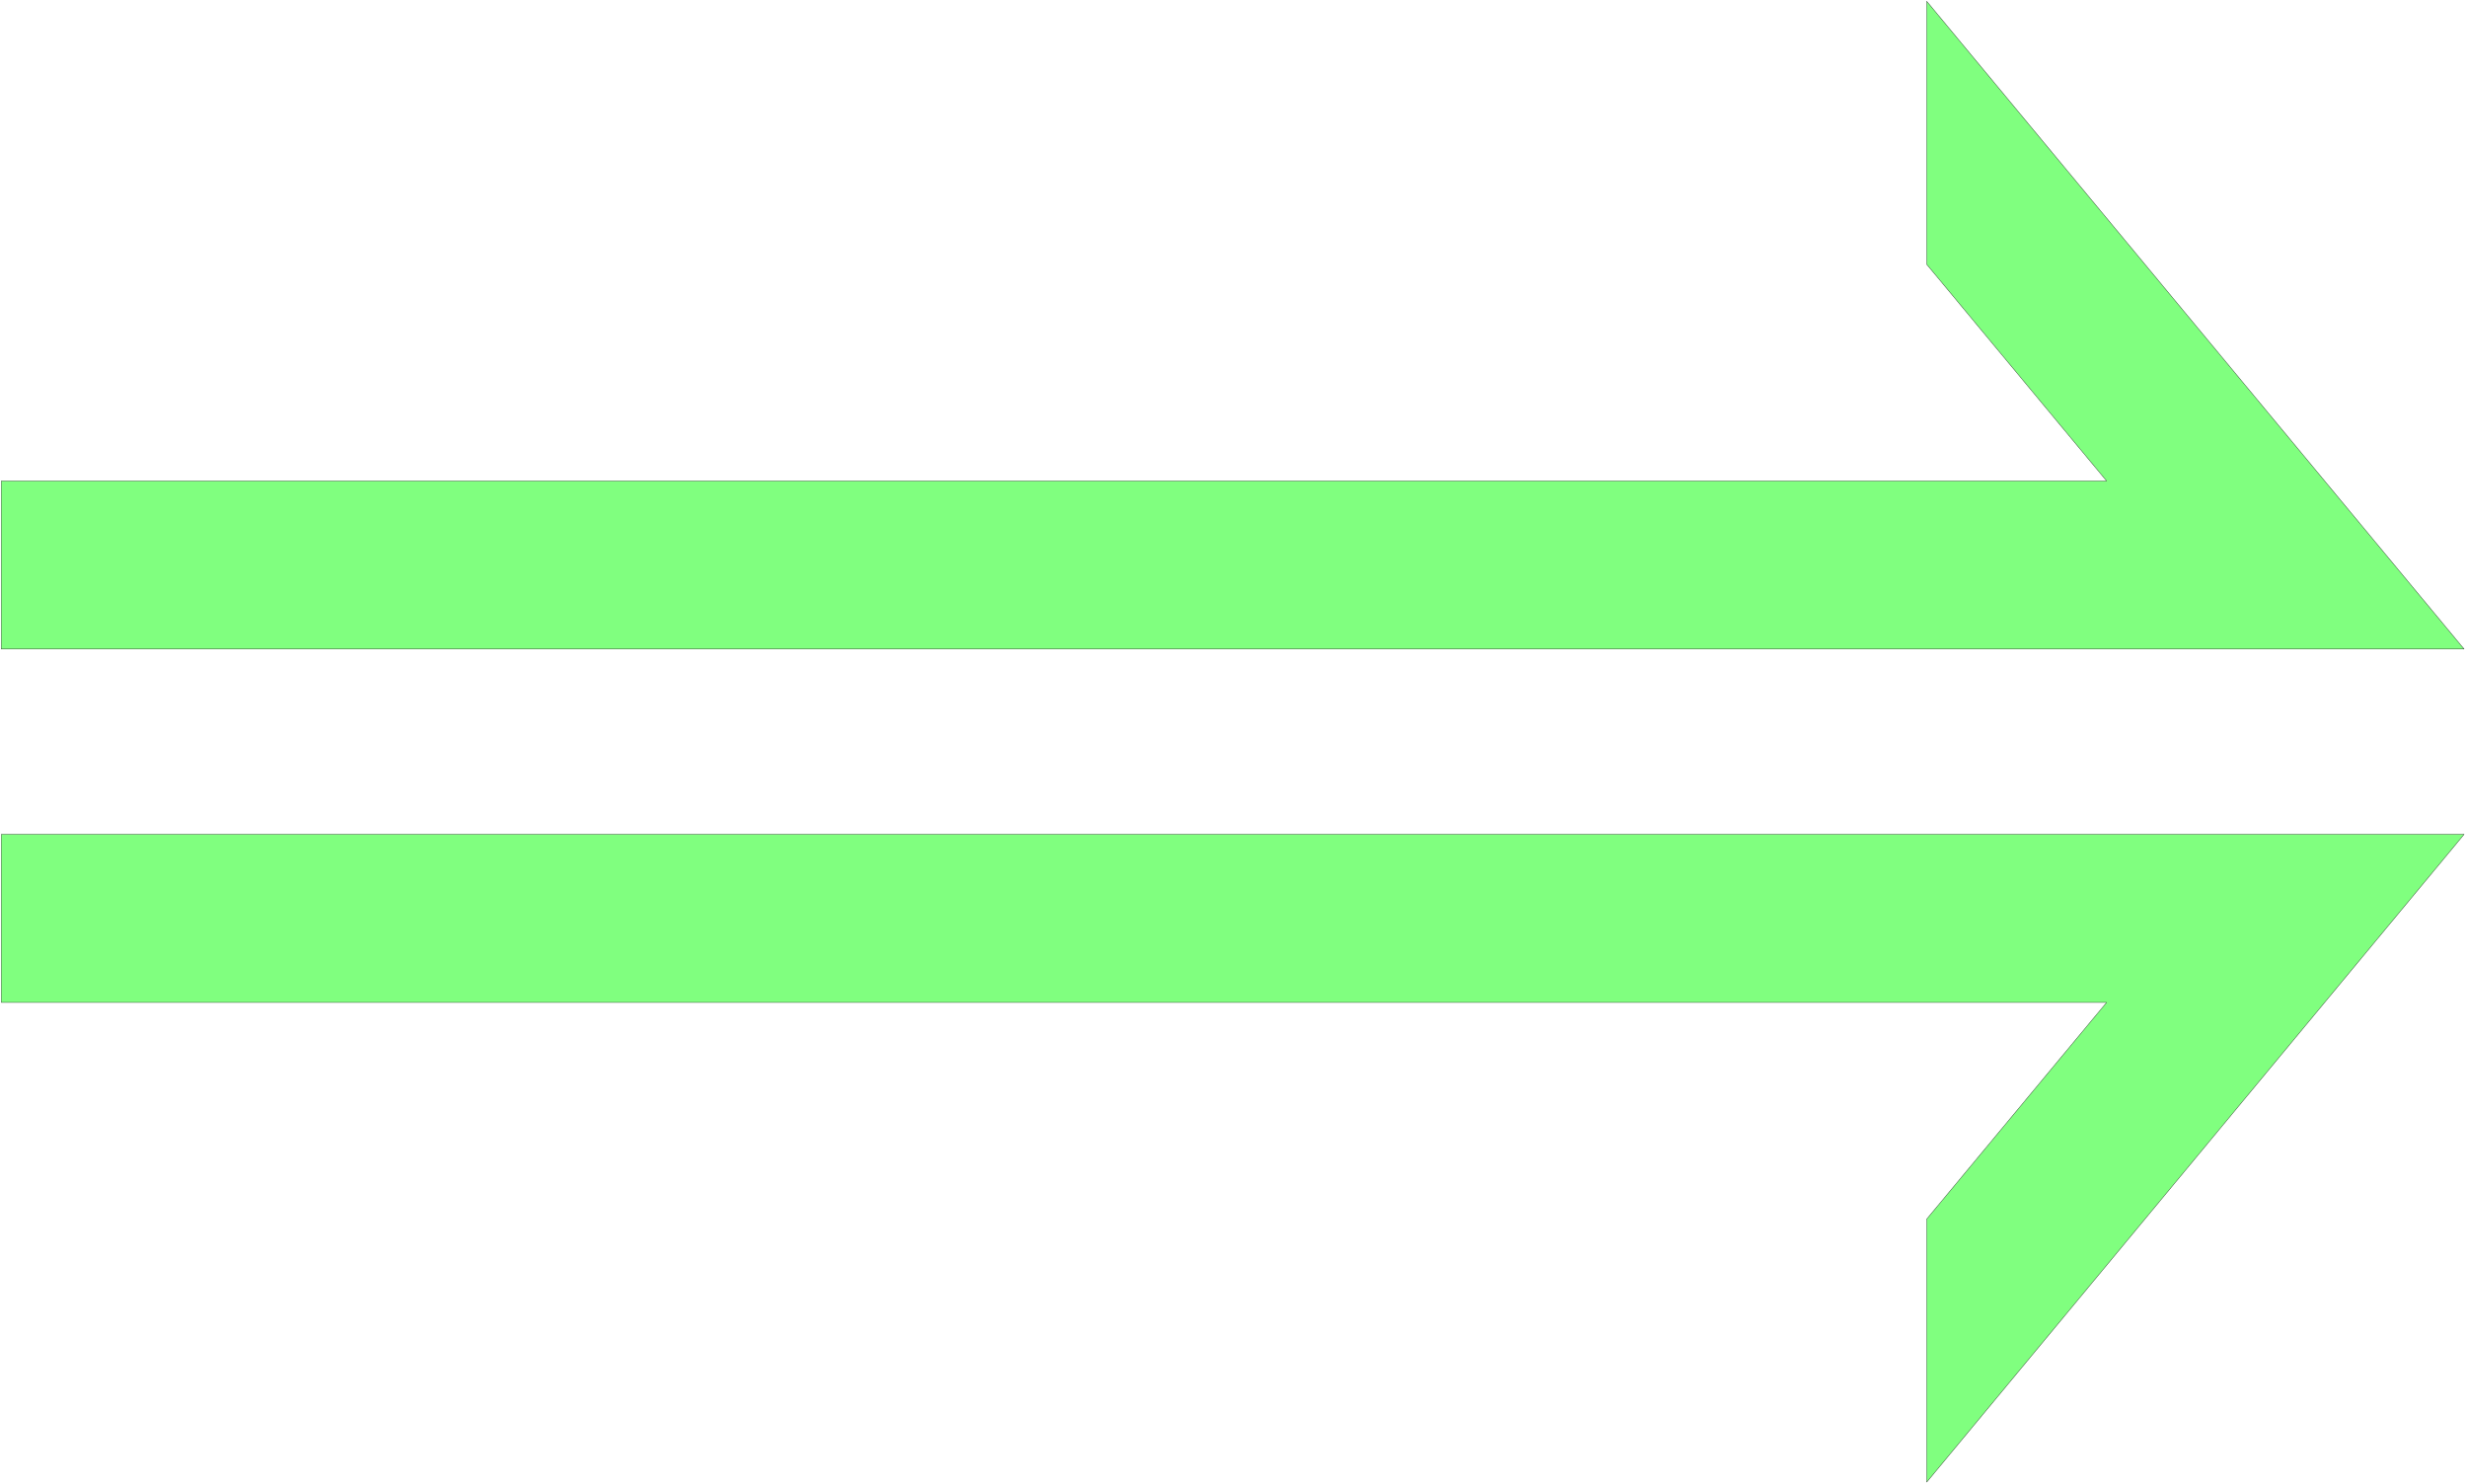 <svg xmlns="http://www.w3.org/2000/svg" width="519.267" height="312.467" fill-rule="evenodd" stroke-linecap="round" preserveAspectRatio="none" viewBox="0 0 7790 4688"><path d="M4 3166v-531h7777L6084 4681v-831l568-684H4zm0-1116v-531h6648l-568-684V4l1697 2046H4z" style="fill:#80ff7f;stroke:none"/><path d="M4 3166v-531h7777L6084 4681v-831l568-684H4zm0-1116v-531h6648l-568-684V4l1697 2046H4z" style="fill:none;stroke:#000;stroke-width:1;stroke-linejoin:round"/></svg>
